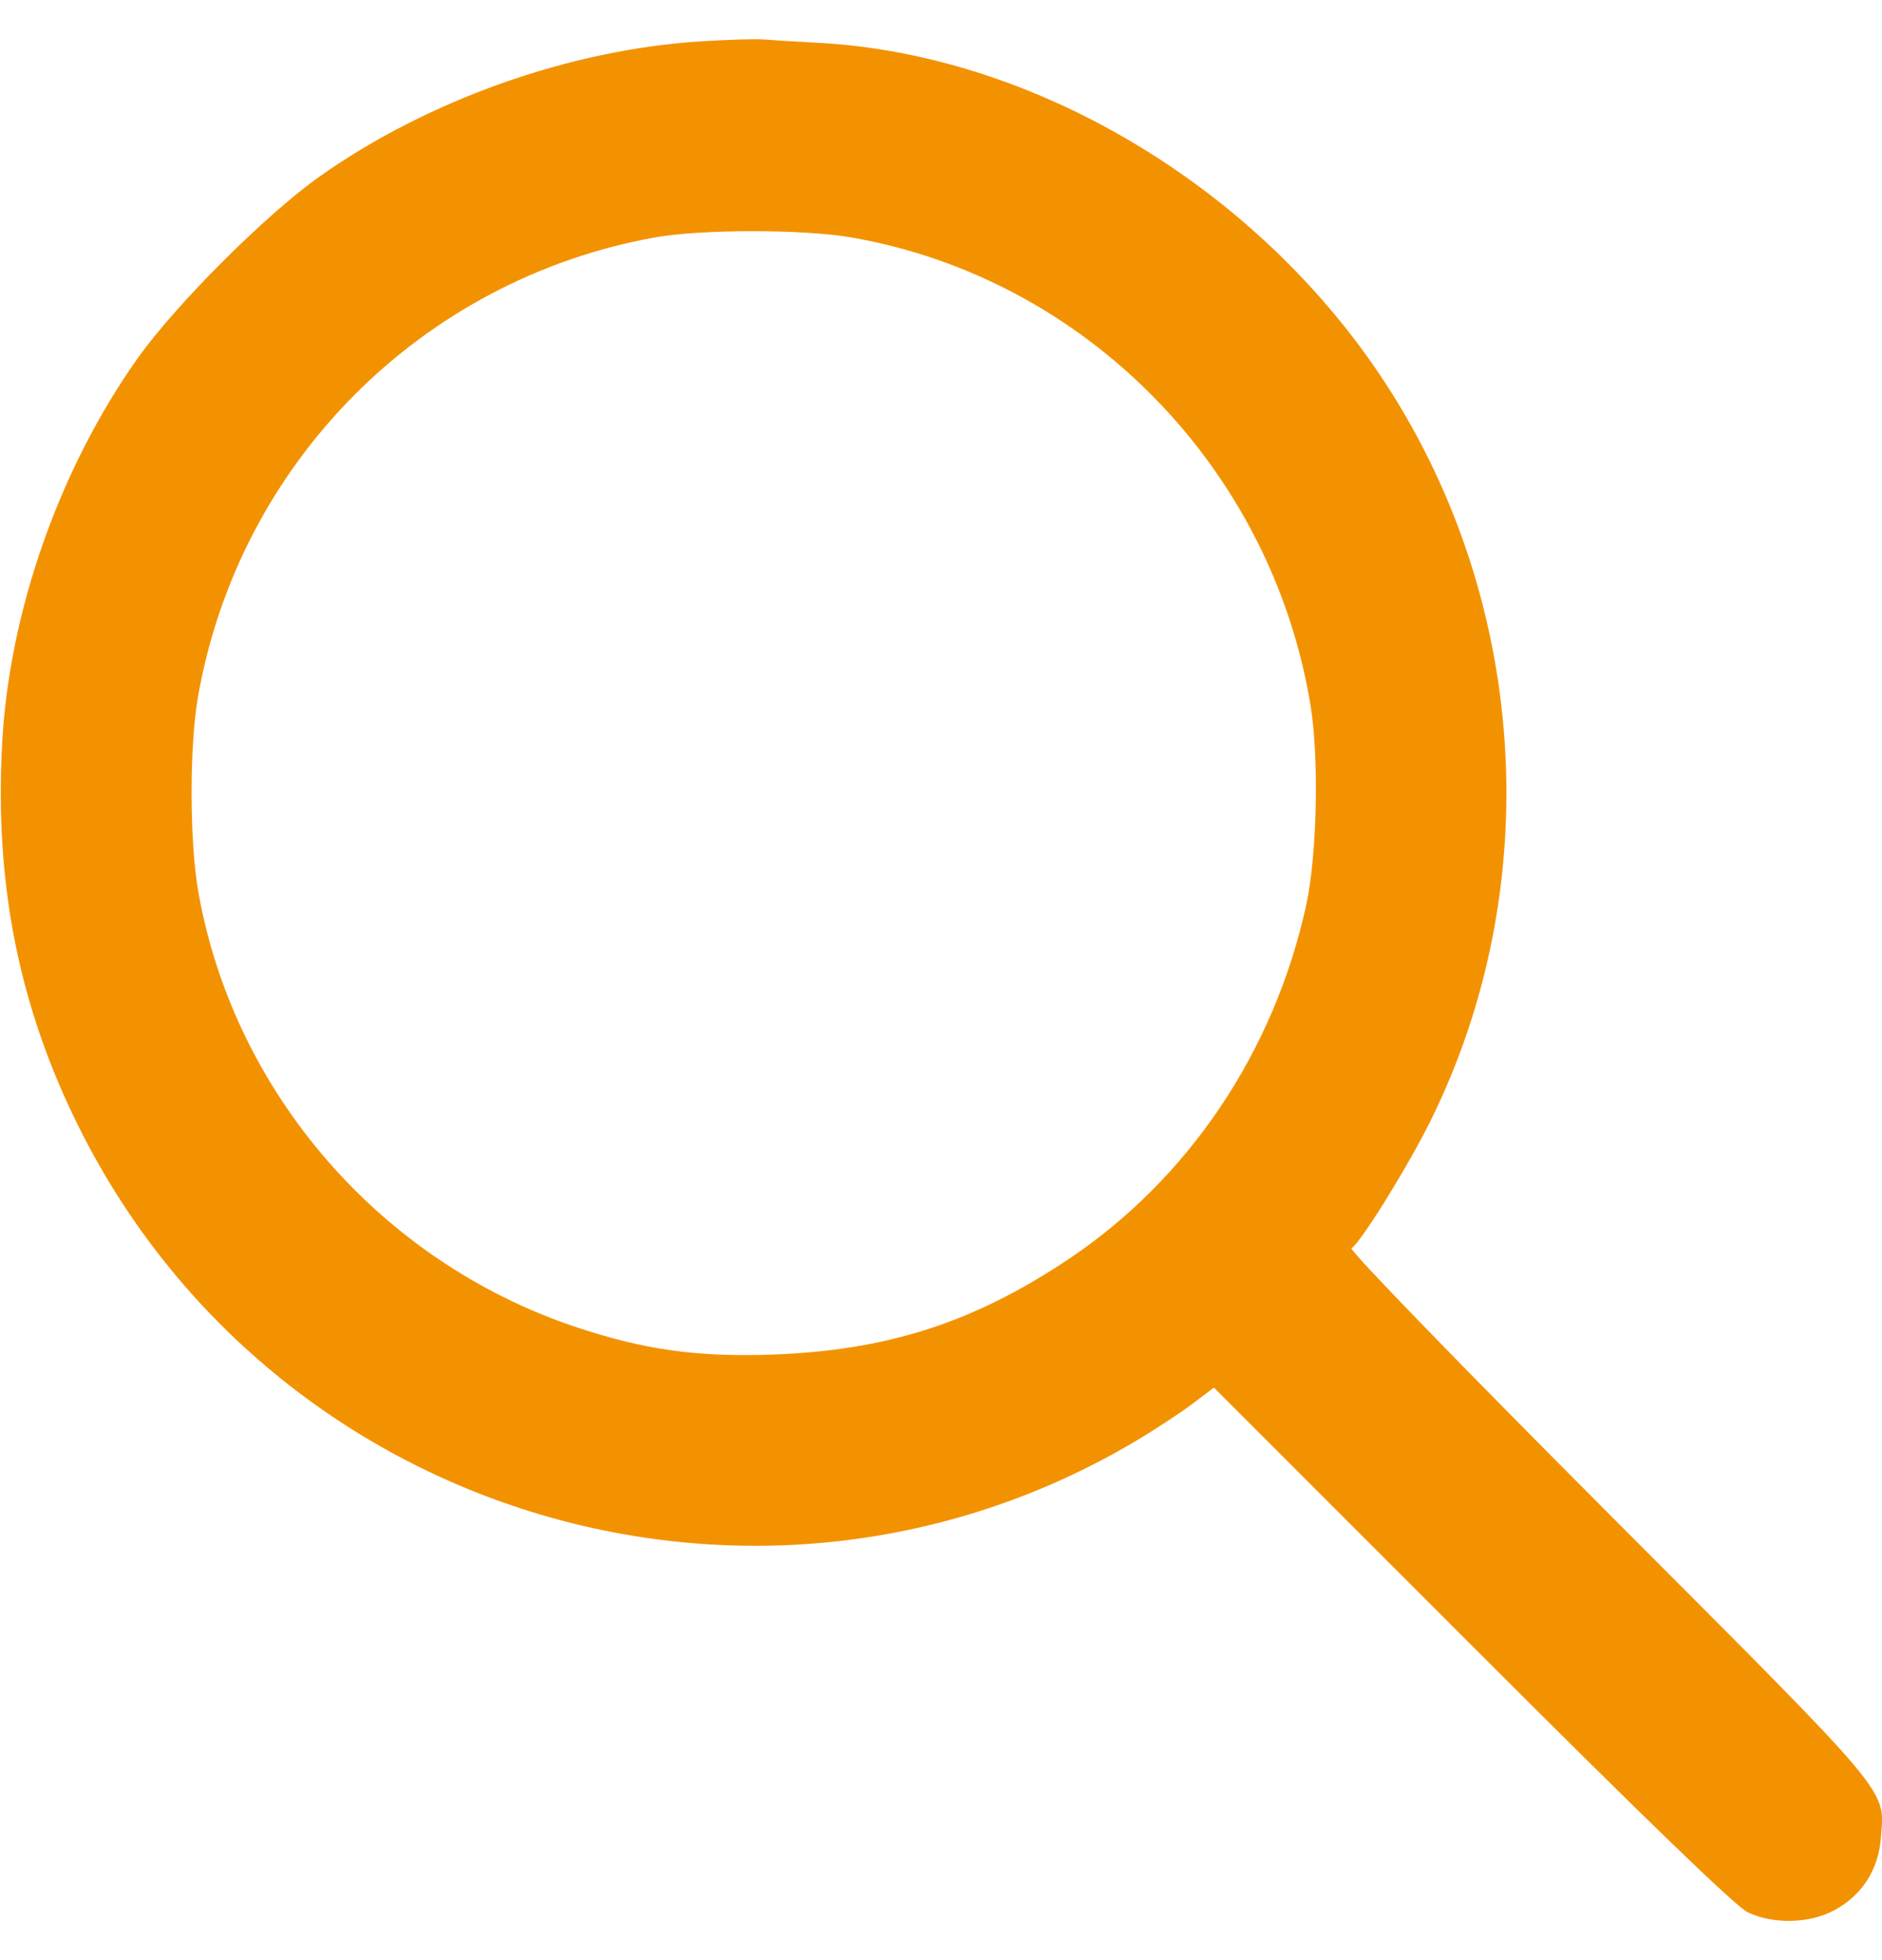 <svg width="24" height="25" viewBox="0 0 24 25" fill="none" xmlns="http://www.w3.org/2000/svg">
<path fill-rule="evenodd" clip-rule="evenodd" d="M8.94 0.527C7.269 0.632 5.455 1.275 4.073 2.253C3.386 2.74 2.237 3.889 1.752 4.574C0.759 5.979 0.12 7.793 0.028 9.471C-0.072 11.278 0.244 12.852 1.013 14.39C3.502 19.366 9.688 21.209 14.457 18.395C14.705 18.249 15.036 18.032 15.194 17.914L15.48 17.698L18.768 20.987C20.943 23.164 22.133 24.314 22.284 24.388C22.607 24.544 23.065 24.536 23.384 24.368C23.743 24.178 23.956 23.848 23.986 23.436C24.032 22.803 24.176 22.975 20.523 19.314C18.64 17.426 17.201 15.942 17.235 15.921C17.352 15.848 17.941 14.9 18.233 14.315C19.739 11.29 19.489 7.587 17.589 4.769C15.953 2.341 13.154 0.69 10.433 0.546C10.139 0.53 9.822 0.511 9.729 0.503C9.636 0.495 9.281 0.506 8.94 0.527ZM8.346 3.029C5.367 3.569 3.045 5.908 2.524 8.892C2.415 9.518 2.417 10.727 2.527 11.363C2.975 13.928 4.845 16.089 7.34 16.924C8.209 17.215 8.893 17.311 9.842 17.277C11.307 17.225 12.402 16.874 13.611 16.07C15.152 15.045 16.249 13.415 16.657 11.544C16.796 10.909 16.823 9.669 16.712 8.993C16.215 5.967 13.844 3.549 10.861 3.029C10.246 2.922 8.939 2.922 8.346 3.029Z" fill="#F39200"/>
</svg>
